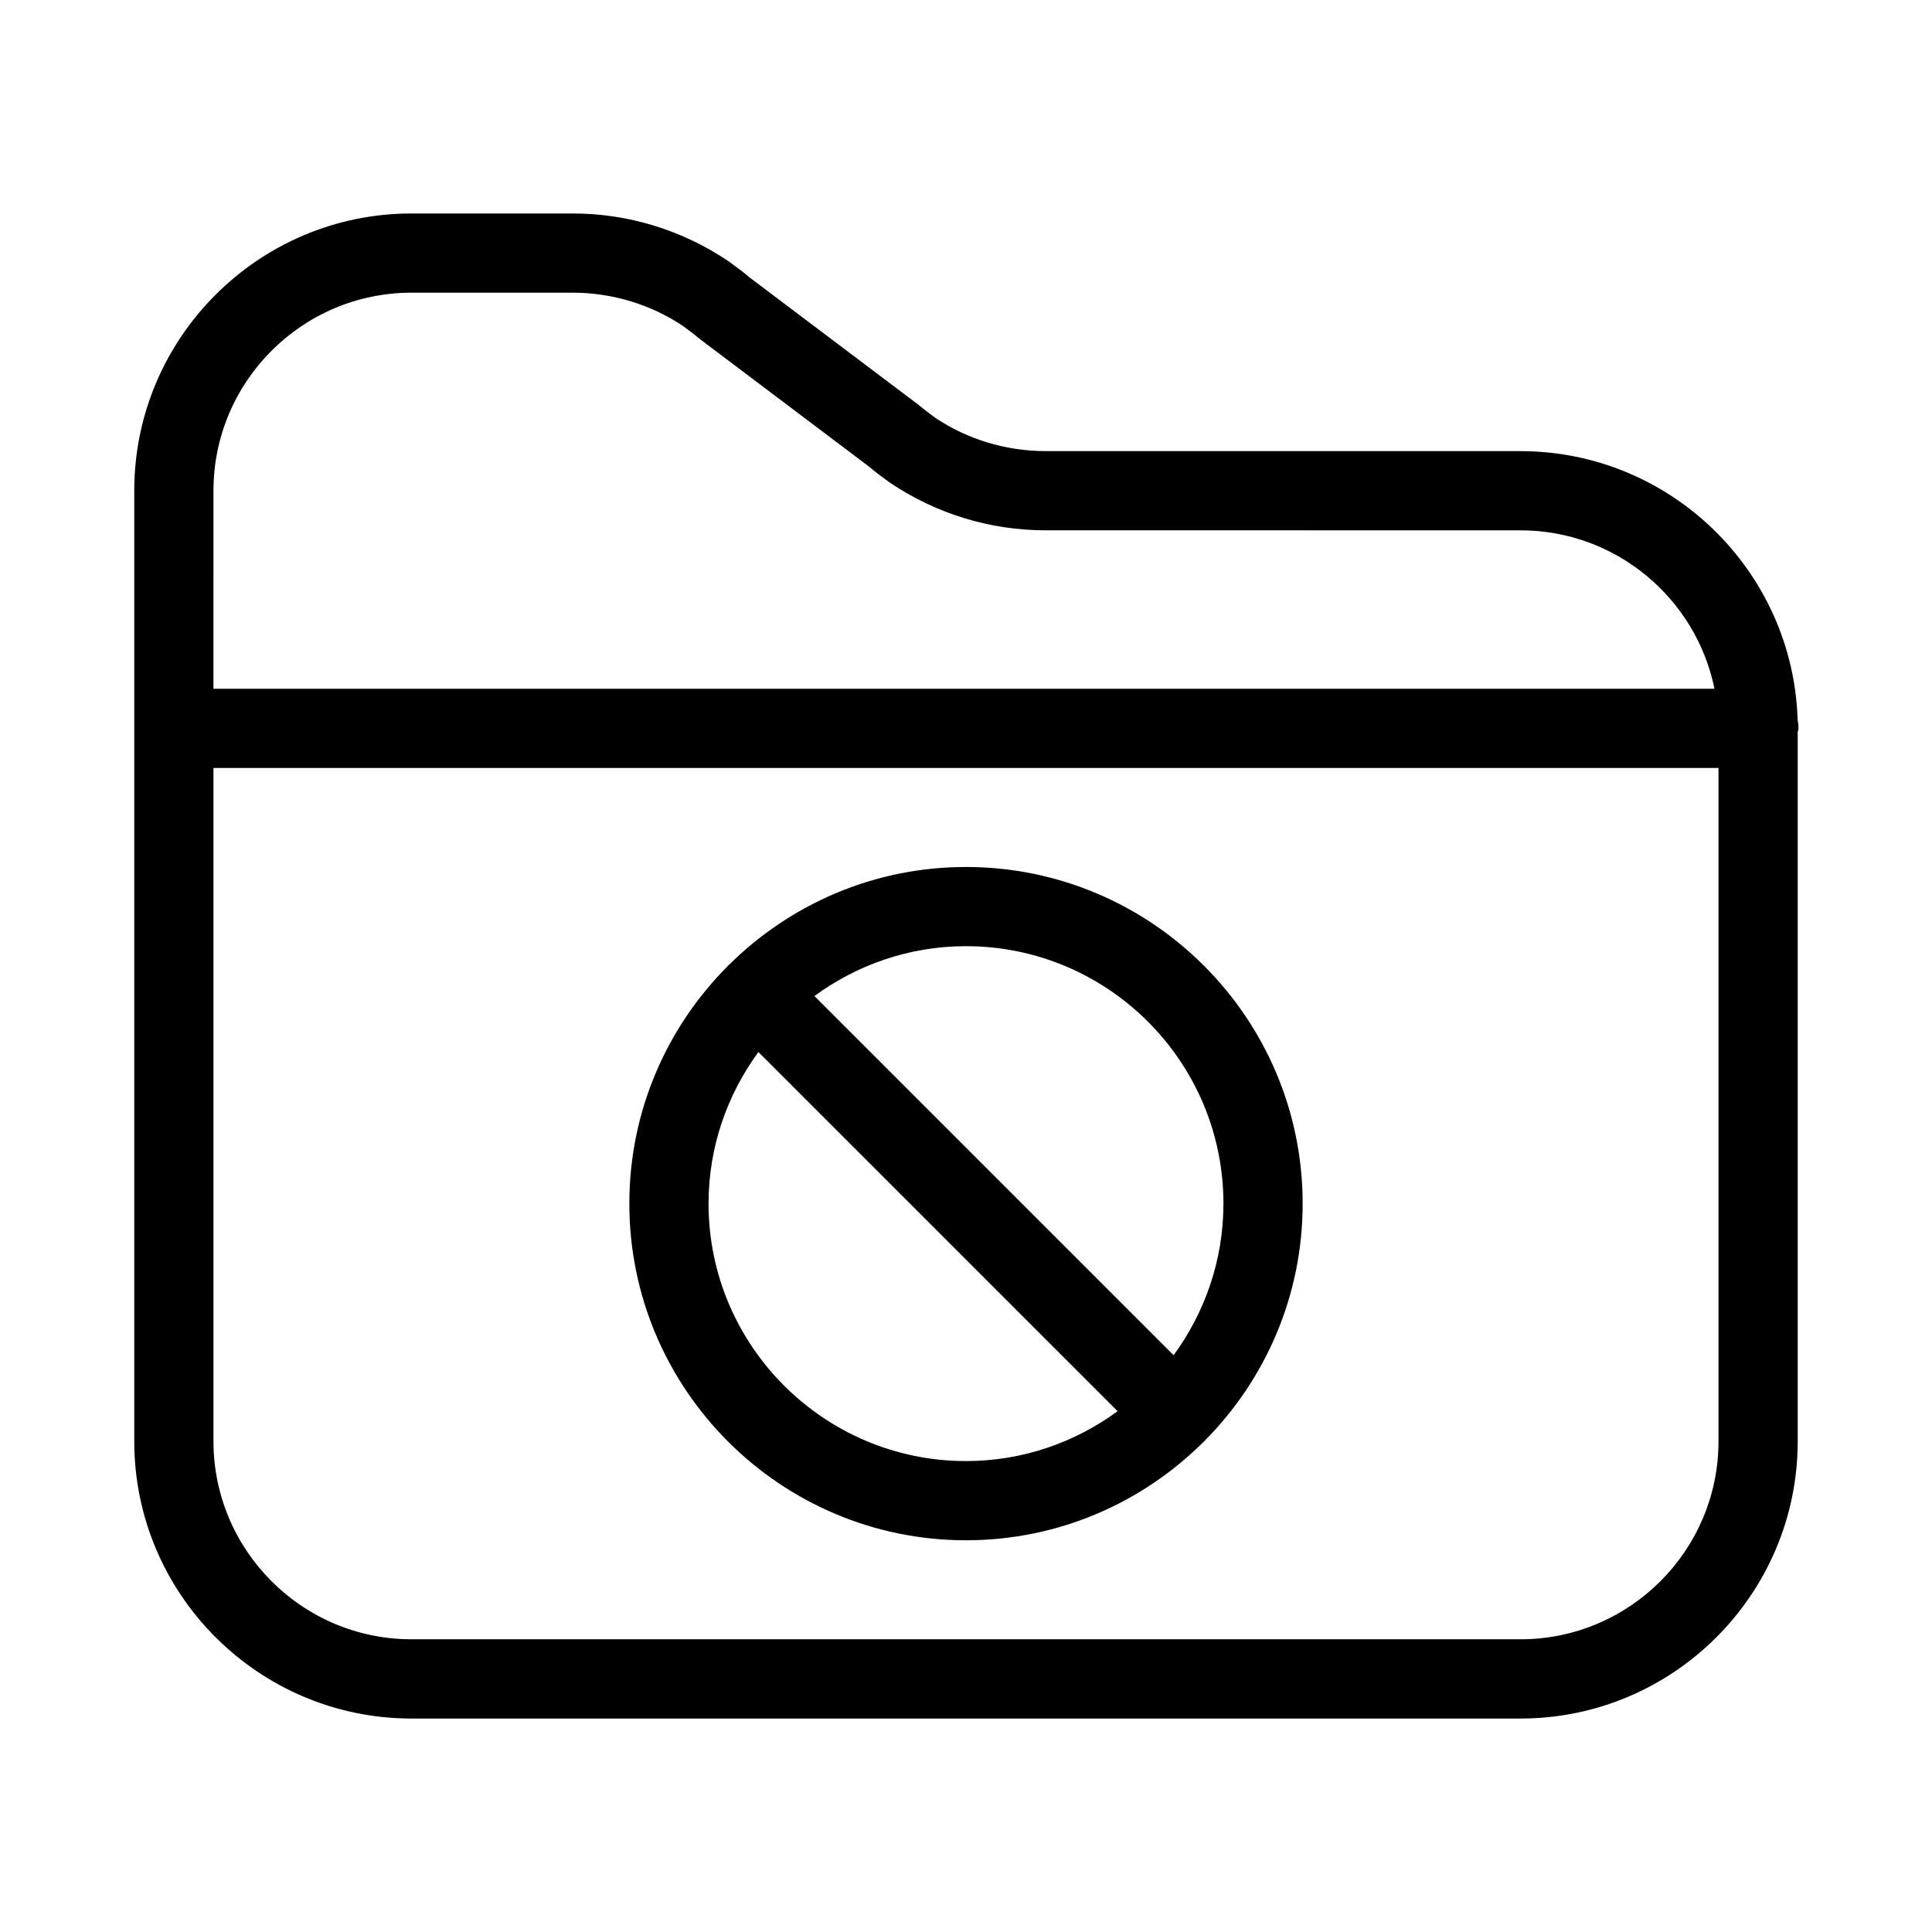 <?xml version="1.0" encoding="UTF-8"?>
<!-- Uploaded to: ICON Repo, www.iconrepo.com, Generator: ICON Repo Mixer Tools -->
<svg fill="#000000" width="800px" height="800px" version="1.1" viewBox="144 144 512 512" xmlns="http://www.w3.org/2000/svg">
 <g>
  <path d="m400 552.19c24.496 0 46.707-9.93 62.852-25.977 0.074-0.062 0.168-0.082 0.23-0.156 0.062-0.074 0.094-0.168 0.168-0.242 16.035-16.133 25.965-38.355 25.965-62.84 0-49.195-40.02-89.215-89.215-89.215-24.508 0-46.727 9.941-62.871 26-0.062 0.051-0.148 0.074-0.211 0.137s-0.074 0.137-0.137 0.199c-16.059 16.137-26 38.367-26 62.879 0 49.191 40.023 89.215 89.219 89.215zm-68.227-89.215c0-15.031 4.945-28.887 13.215-40.18l95.188 95.188c-11.281 8.27-25.148 13.215-40.176 13.215-37.621 0-68.227-30.605-68.227-68.223zm136.45 0c0 15.031-4.945 28.887-13.203 40.168l-95.188-95.188c11.281-8.262 25.137-13.207 40.168-13.207 37.617 0 68.223 30.605 68.223 68.227z"/>
  <path d="m546.94 263.55h-125.85c-10.496 0-20.707-3.129-29.168-8.785-1.355-0.988-2.707-1.973-4.492-3.473l-44.828-33.797c-1.668-1.438-3.473-2.769-5.617-4.324-12.289-8.242-26.543-12.598-41.215-12.598h-42.719c-40.504 0-73.473 32.957-73.473 73.473v251.91c0 40.516 32.969 73.473 73.473 73.473h293.89c40.504 0 73.473-32.957 73.473-73.473l-0.004-187.91c0.031-0.348 0.211-0.66 0.211-1.02 0-0.777-0.082-1.531-0.23-2.258-1.207-39.473-33.691-71.211-73.453-71.211zm-346.37 10.496c0-28.938 23.543-52.48 52.48-52.48h42.719c10.496 0 20.707 3.129 29.168 8.785 1.355 0.988 2.707 1.973 4.492 3.473l44.828 33.797c1.668 1.438 3.473 2.769 5.617 4.324 12.289 8.238 26.543 12.594 41.219 12.594l125.84 0.004c25.348 0 46.551 18.062 51.422 41.984h-397.79zm398.85 251.9c0 28.938-23.543 52.48-52.48 52.48h-293.89c-28.938 0-52.48-23.543-52.48-52.48v-178.43h398.85z"/>
 </g>
</svg>